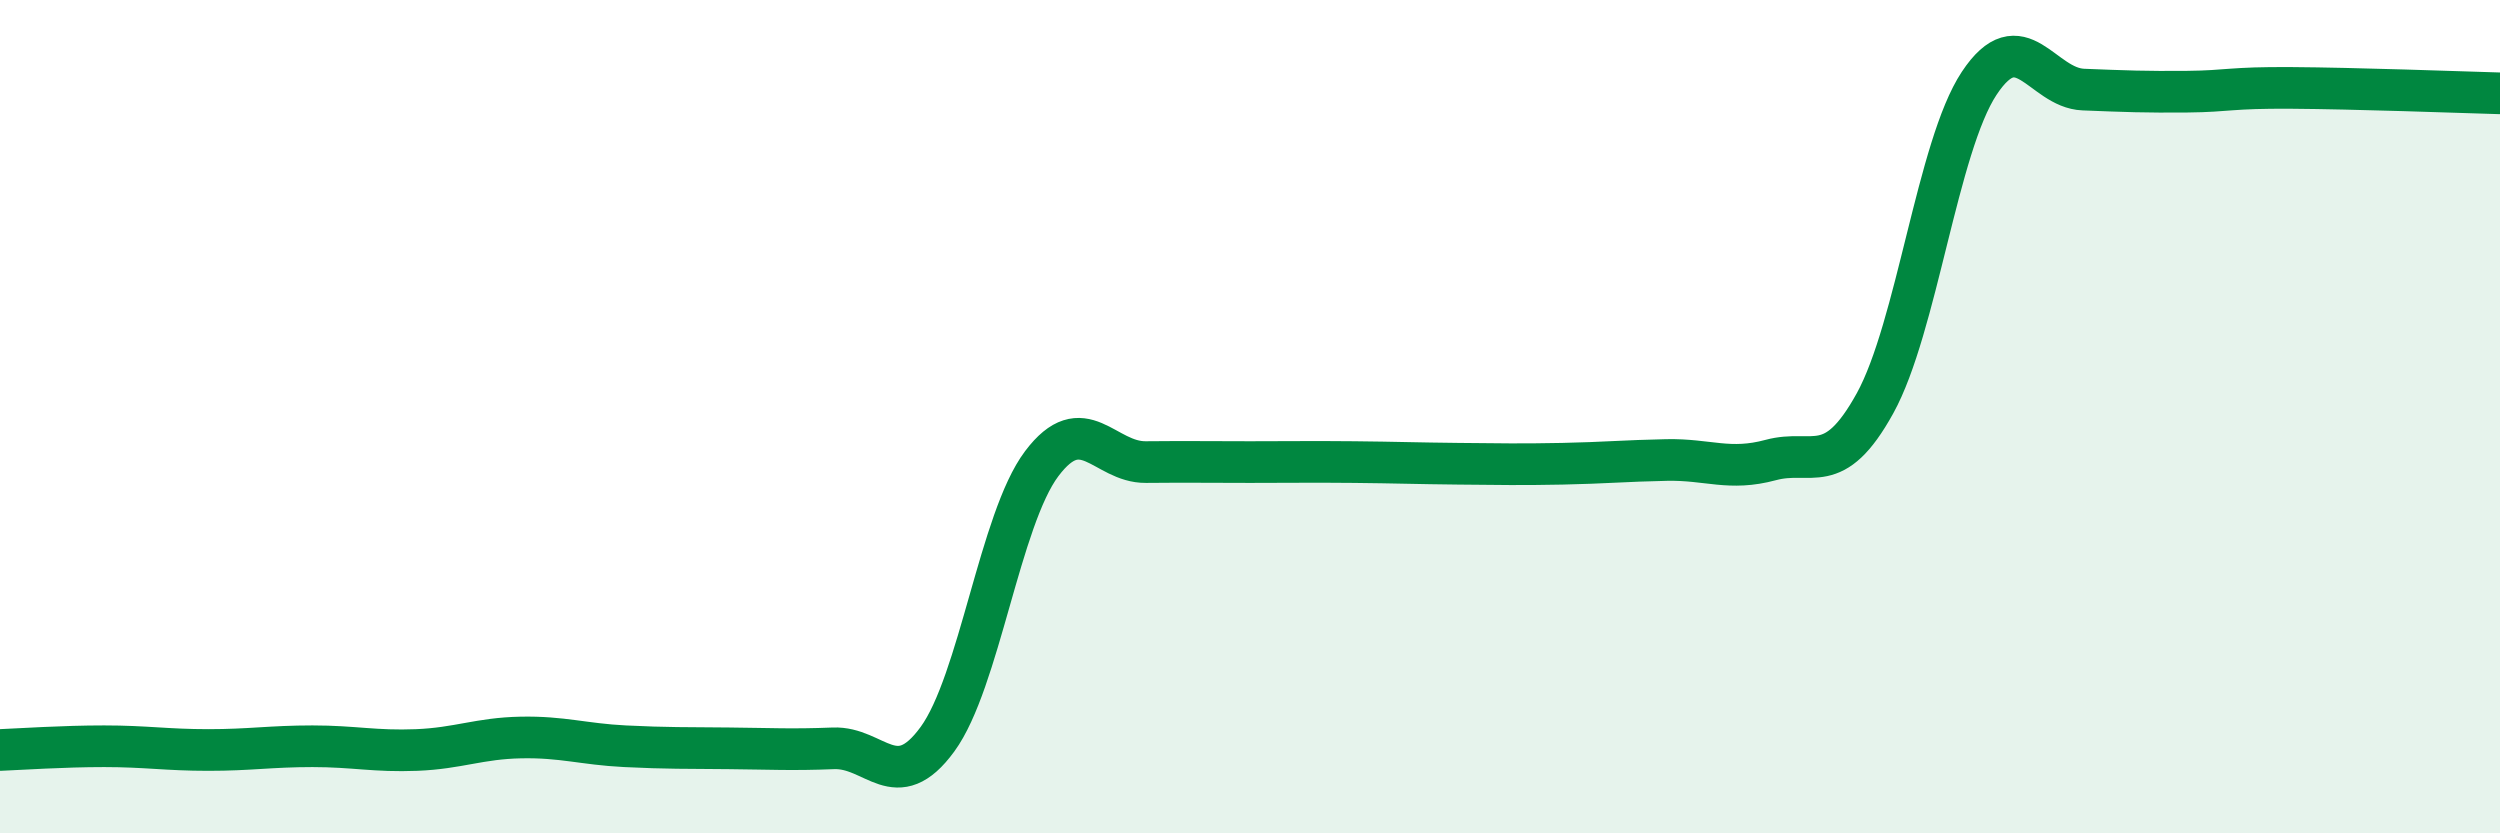 
    <svg width="60" height="20" viewBox="0 0 60 20" xmlns="http://www.w3.org/2000/svg">
      <path
        d="M 0,18 C 0.5,17.98 1.5,17.91 2.5,17.91 C 3.5,17.91 4,18 5,18 C 6,18 6.5,17.91 7.5,17.91 C 8.5,17.91 9,18.04 10,18 C 11,17.96 11.5,17.72 12.5,17.7 C 13.5,17.68 14,17.86 15,17.91 C 16,17.96 16.5,17.95 17.5,17.96 C 18.5,17.97 19,18 20,17.96 C 21,17.92 21.5,19.11 22.5,17.74 C 23.5,16.37 24,12.46 25,11.13 C 26,9.8 26.5,11.1 27.5,11.09 C 28.5,11.08 29,11.09 30,11.09 C 31,11.09 31.5,11.08 32.5,11.09 C 33.5,11.1 34,11.12 35,11.13 C 36,11.14 36.5,11.15 37.5,11.13 C 38.5,11.11 39,11.06 40,11.04 C 41,11.02 41.5,11.31 42.5,11.04 C 43.5,10.77 44,11.49 45,9.68 C 46,7.87 46.5,3.51 47.5,2 C 48.5,0.49 49,2.11 50,2.15 C 51,2.19 51.5,2.21 52.5,2.2 C 53.5,2.19 53.5,2.1 55,2.11 C 56.5,2.12 59,2.21 60,2.24L60 20L0 20Z"
        fill="#008740"
        opacity="0.1"
        stroke-linecap="round"
        stroke-linejoin="round"
      />
      <path
        d="M 0,18 C 0.5,17.98 1.5,17.91 2.5,17.91 C 3.5,17.91 4,18 5,18 C 6,18 6.5,17.91 7.5,17.91 C 8.5,17.91 9,18.04 10,18 C 11,17.96 11.5,17.72 12.5,17.7 C 13.5,17.68 14,17.86 15,17.91 C 16,17.96 16.5,17.95 17.5,17.96 C 18.5,17.97 19,18 20,17.96 C 21,17.92 21.5,19.11 22.5,17.74 C 23.5,16.37 24,12.46 25,11.13 C 26,9.8 26.5,11.1 27.5,11.09 C 28.5,11.08 29,11.09 30,11.09 C 31,11.09 31.5,11.08 32.5,11.09 C 33.5,11.1 34,11.12 35,11.13 C 36,11.14 36.5,11.15 37.5,11.13 C 38.5,11.11 39,11.06 40,11.04 C 41,11.02 41.5,11.31 42.5,11.04 C 43.5,10.77 44,11.49 45,9.68 C 46,7.87 46.5,3.51 47.5,2 C 48.5,0.49 49,2.11 50,2.15 C 51,2.19 51.5,2.21 52.5,2.2 C 53.5,2.19 53.5,2.1 55,2.11 C 56.5,2.12 59,2.21 60,2.24"
        stroke="#008740"
        stroke-width="1"
        fill="none"
        stroke-linecap="round"
        stroke-linejoin="round"
      />
    </svg>
  